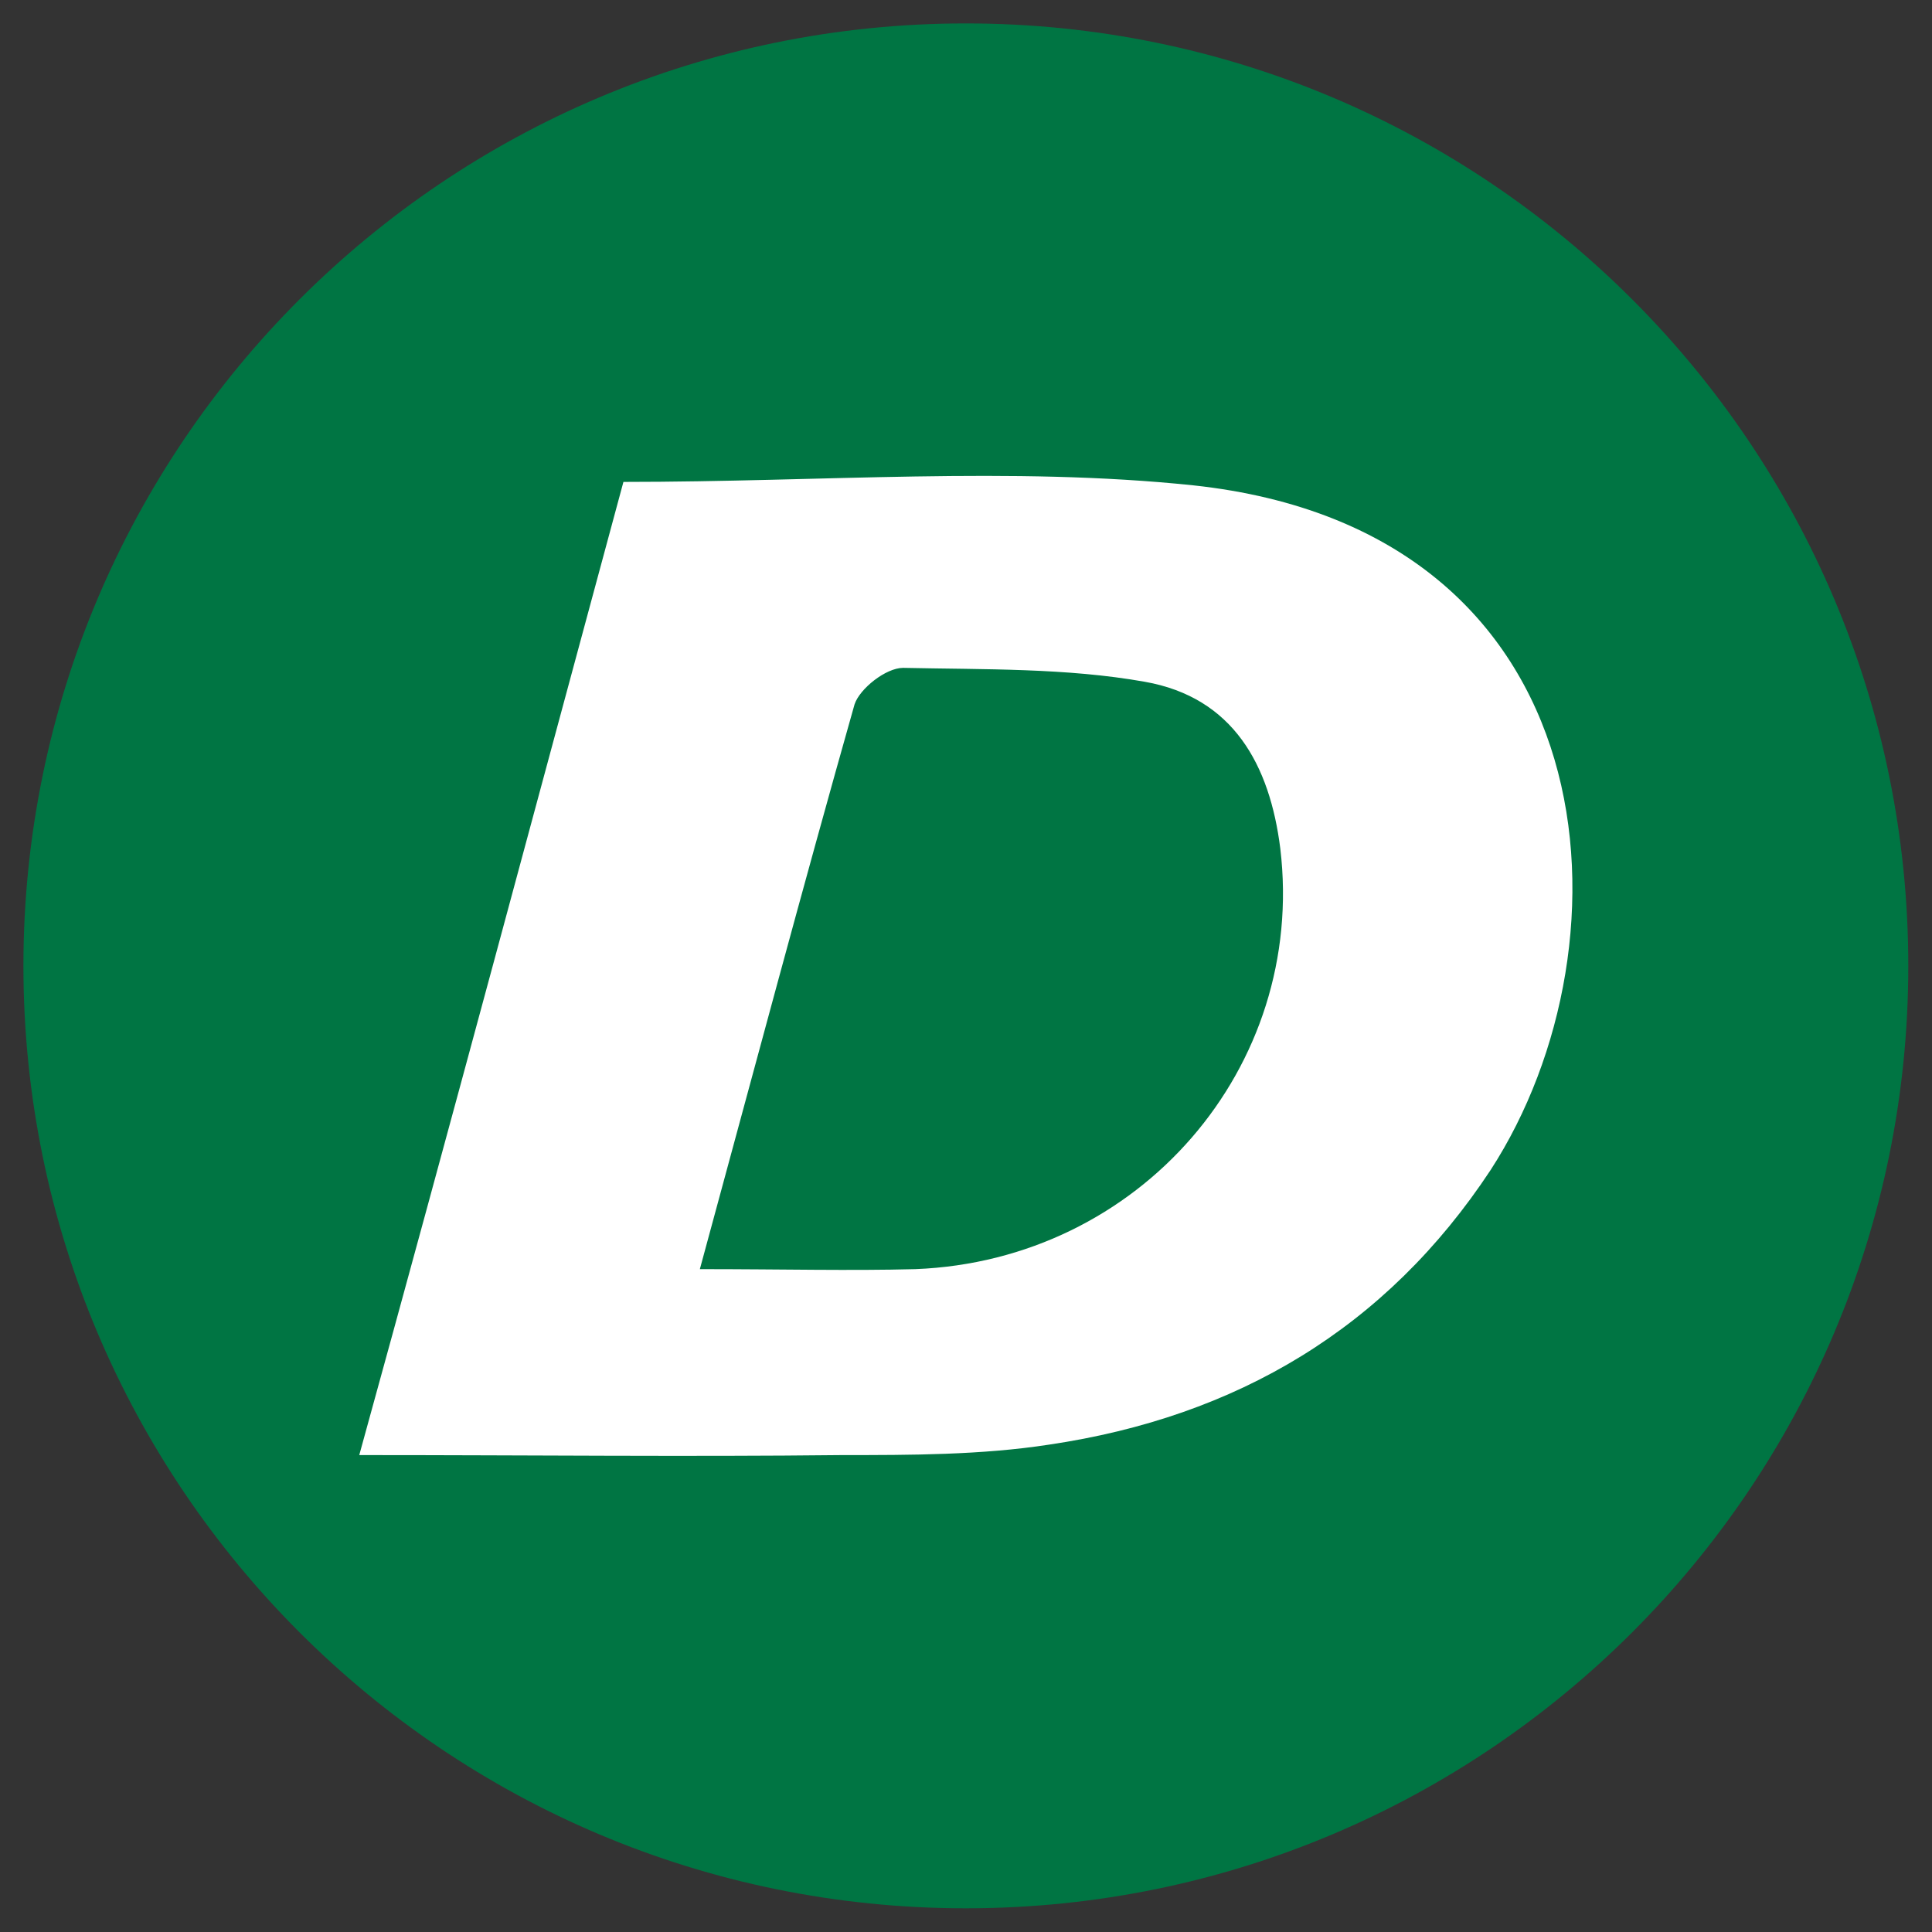 <svg width="41" height="41" viewBox="0 0 41 41" fill="none" xmlns="http://www.w3.org/2000/svg">
<rect x="0" y="0" width="41" height="41" fill="#333333" stroke="none"/>
<path d="M20.497 40.497C31.543 40.497 40.497 31.543 40.497 20.497C40.497 9.451 31.543 0.497 20.497 0.497C9.451 0.497 0.497 9.451 0.497 20.497C0.497 31.543 9.451 40.497 20.497 40.497Z" fill="#007543"/>
<path d="M13.23 10.227C17.471 10.227 21.454 9.895 25.326 10.3C34.214 11.259 34.767 20 31.632 24.831C29.419 28.186 26.248 30.067 22.265 30.657C20.827 30.879 19.315 30.879 17.876 30.879C14.557 30.916 11.275 30.879 7.624 30.879C9.579 23.798 11.423 16.902 13.23 10.227ZM14.852 26.933C16.623 26.933 18.024 26.97 19.425 26.933C24.183 26.748 27.723 22.655 27.17 18.008C26.948 16.238 26.174 14.8 24.293 14.468C22.634 14.173 20.901 14.21 19.167 14.173C18.798 14.173 18.245 14.615 18.135 14.947C17.028 18.856 15.996 22.729 14.852 26.933Z" fill="white"/>
</svg>
